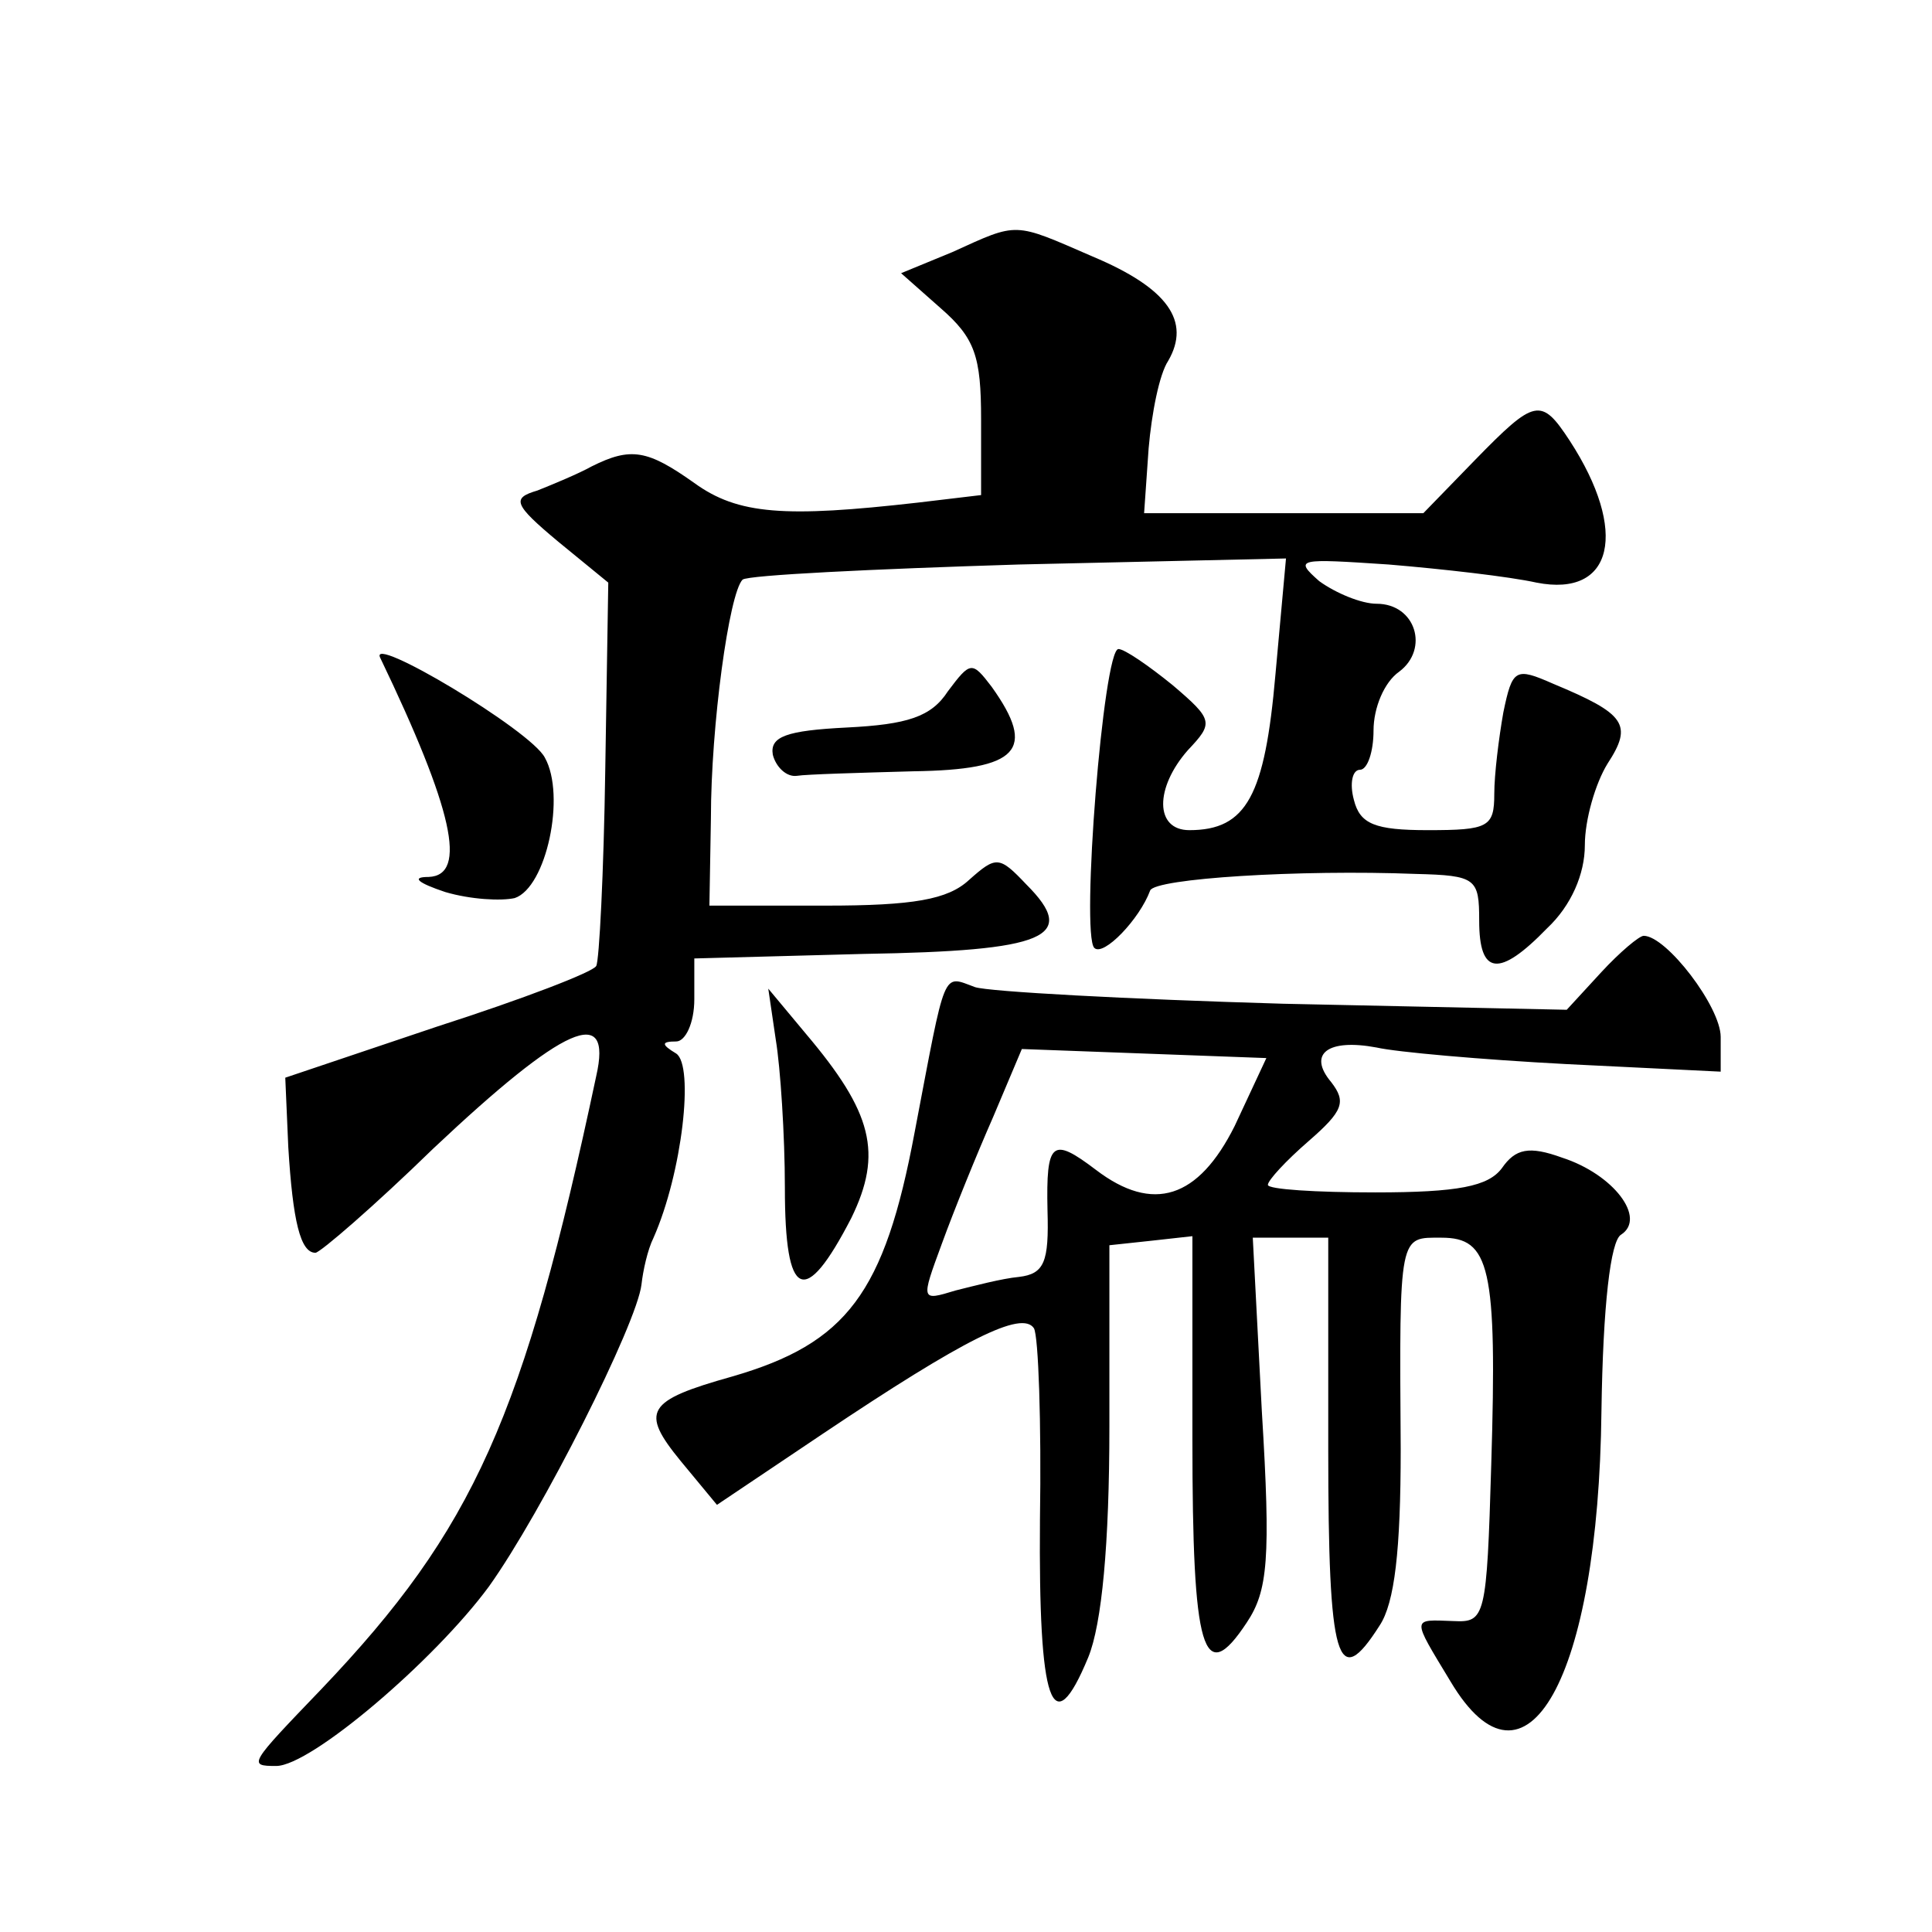 <?xml version="1.0" standalone="no"?>
<!DOCTYPE svg PUBLIC "-//W3C//DTD SVG 20010904//EN"
 "http://www.w3.org/TR/2001/REC-SVG-20010904/DTD/svg10.dtd">
<svg version="1.0" xmlns="http://www.w3.org/2000/svg"
 width="128pt" height="128pt" viewBox="0 0 128 128"
 preserveAspectRatio="xMidYMid meet">
<g transform="translate(0,128) scale(0.1,-0.1)"
fill="#0" stroke="none">
<path d="M631 1113 l-34 -14 26 -23 c23 -20 27 -32 27 -74 l0 -50 -42 -5 c-88 -10
-119 -8 -148 13 -31 22 -42 24 -68 11 -9 -5 -26 -12 -36 -16 -17 -5 -16 -9 14 -34
l33 -27 -2 -124 c-1 -68 -4 -127 -6 -130 -2 -4 -49 -22 -105 -40 l-101 -34 2 -46
c3 -49 8 -70 18 -70 3 0 39 31 78 69 87 82 119 96 108 48 -48 -226 -81 -300 -182
-406 -48 -50 -49 -51 -30 -51 23 0 105 70 141 119 35 49 98 174 101 200 1 9 4 23
8 31 19 43 27 114 15 122 -10 6 -10 8 0 8 6 0 12 12 12 28 l0 27 112 3 c121 2 143
11 108 46 -18 19 -20 19 -38 3 -14 -13 -37 -17 -95 -17 l-77 0 1 58 c0 61 12 149
21 158 4 3 86 7 183 10 l177 4 -7 -77 c-7 -80 -19 -103 -57 -103 -23 0 -23 28 -1
53 17 18 17 20 -10 43 -16 13 -32 24 -36 24 -10 0 -25 -189 -16 -198 6 -6 30 19
37 38 3 8 99 14 176 11 40 -1 42 -3 42 -31 0 -36 13 -38 45 -5 16 15 25 36 25 55
0 17 7 41 15 54 17 26 12 33 -36 53 -25 11 -27 10 -33 -19 -3 -17 -6 -41 -6 -54
0 -22 -4 -24 -44 -24 -35 0 -45 4 -49 20 -3 11 -1 20 4 20 5 0 9 12 9 26 0 15 7
32 17 39 20 15 11 45 -15 45 -10 0 -27 7 -38 15 -17 15 -14 15 46 11 36 -3 80 -8
98 -12 51 -10 61 34 22 94 -19 29 -23 28 -63 -13 l-34 -35 -92 0 -93 0 3 43 c2
23 7 49 13 58 15 26 0 48 -50 69 -53 23 -49 23 -93 3z M252 844 c48 -100 58 -144
32 -145 -12 0 -7 -4 11 -10 17 -5 37 -6 46 -4 21 7 34 68 20 93 -9 18 -118 83 -109
66z M628 822 c-11 -17 -27 -22 -67 -24 -40 -2 -51 -6 -49 -18 2 -8 9 -15 16 -14
6 1 41 2 77 3 70 1 82 14 52 56 -13 17 -14 17 -29 -3z M1061 636 l-23 -25 -188
4 c-103 3 -195 8 -204 11 -22 8 -19 14 -40 -96 -20 -107 -45 -140 -121 -162 -57
-16 -61 -23 -34 -56 l24 -29 70 47 c94 63 132 82 140 70 3 -5 5 -63 4 -127 -1 -122
8 -149 32 -91 9 22 14 75 14 153 l0 120 28 3 27 3 0 -135 c0 -140 7 -165 36 -121
14 21 16 42 10 140 l-6 115 25 0 25 0 0 -140 c0 -142 6 -161 34 -117 10 15 14 50
14 117 -1 144 -1 140 27 140 32 0 37 -19 33 -150 -3 -102 -4 -105 -25 -104 -28
1 -28 3 -2 -40 50 -84 98 2 100 179 1 70 6 113 13 117 17 11 -5 40 -39 51 -22 8
-31 6 -40 -7 -9 -12 -29 -16 -84 -16 -39 0 -71 2 -71 5 0 3 12 16 27 29 23 20 25
26 15 39 -16 19 -2 29 30 23 13 -3 69 -8 126 -11 l102 -5 0 23 c0 20 -36 67 -51
67 -3 0 -16 -11 -28 -24z m-243 -102 c-24 -48 -54 -58 -92 -29 -29 22 -33 19 -32
-27 1 -34 -2 -42 -19 -44 -11 -1 -30 -6 -42 -9 -23 -7 -23 -7 -9 31 8 22 23 59
34 84 l19 45 81 -3 81 -3 -21 -45z M514 591 c3 -18 6 -63 6 -98 0 -74 13 -80 44
-20 21 43 14 70 -30 122 l-25 30 5 -34z"/>
</g>
</svg>
